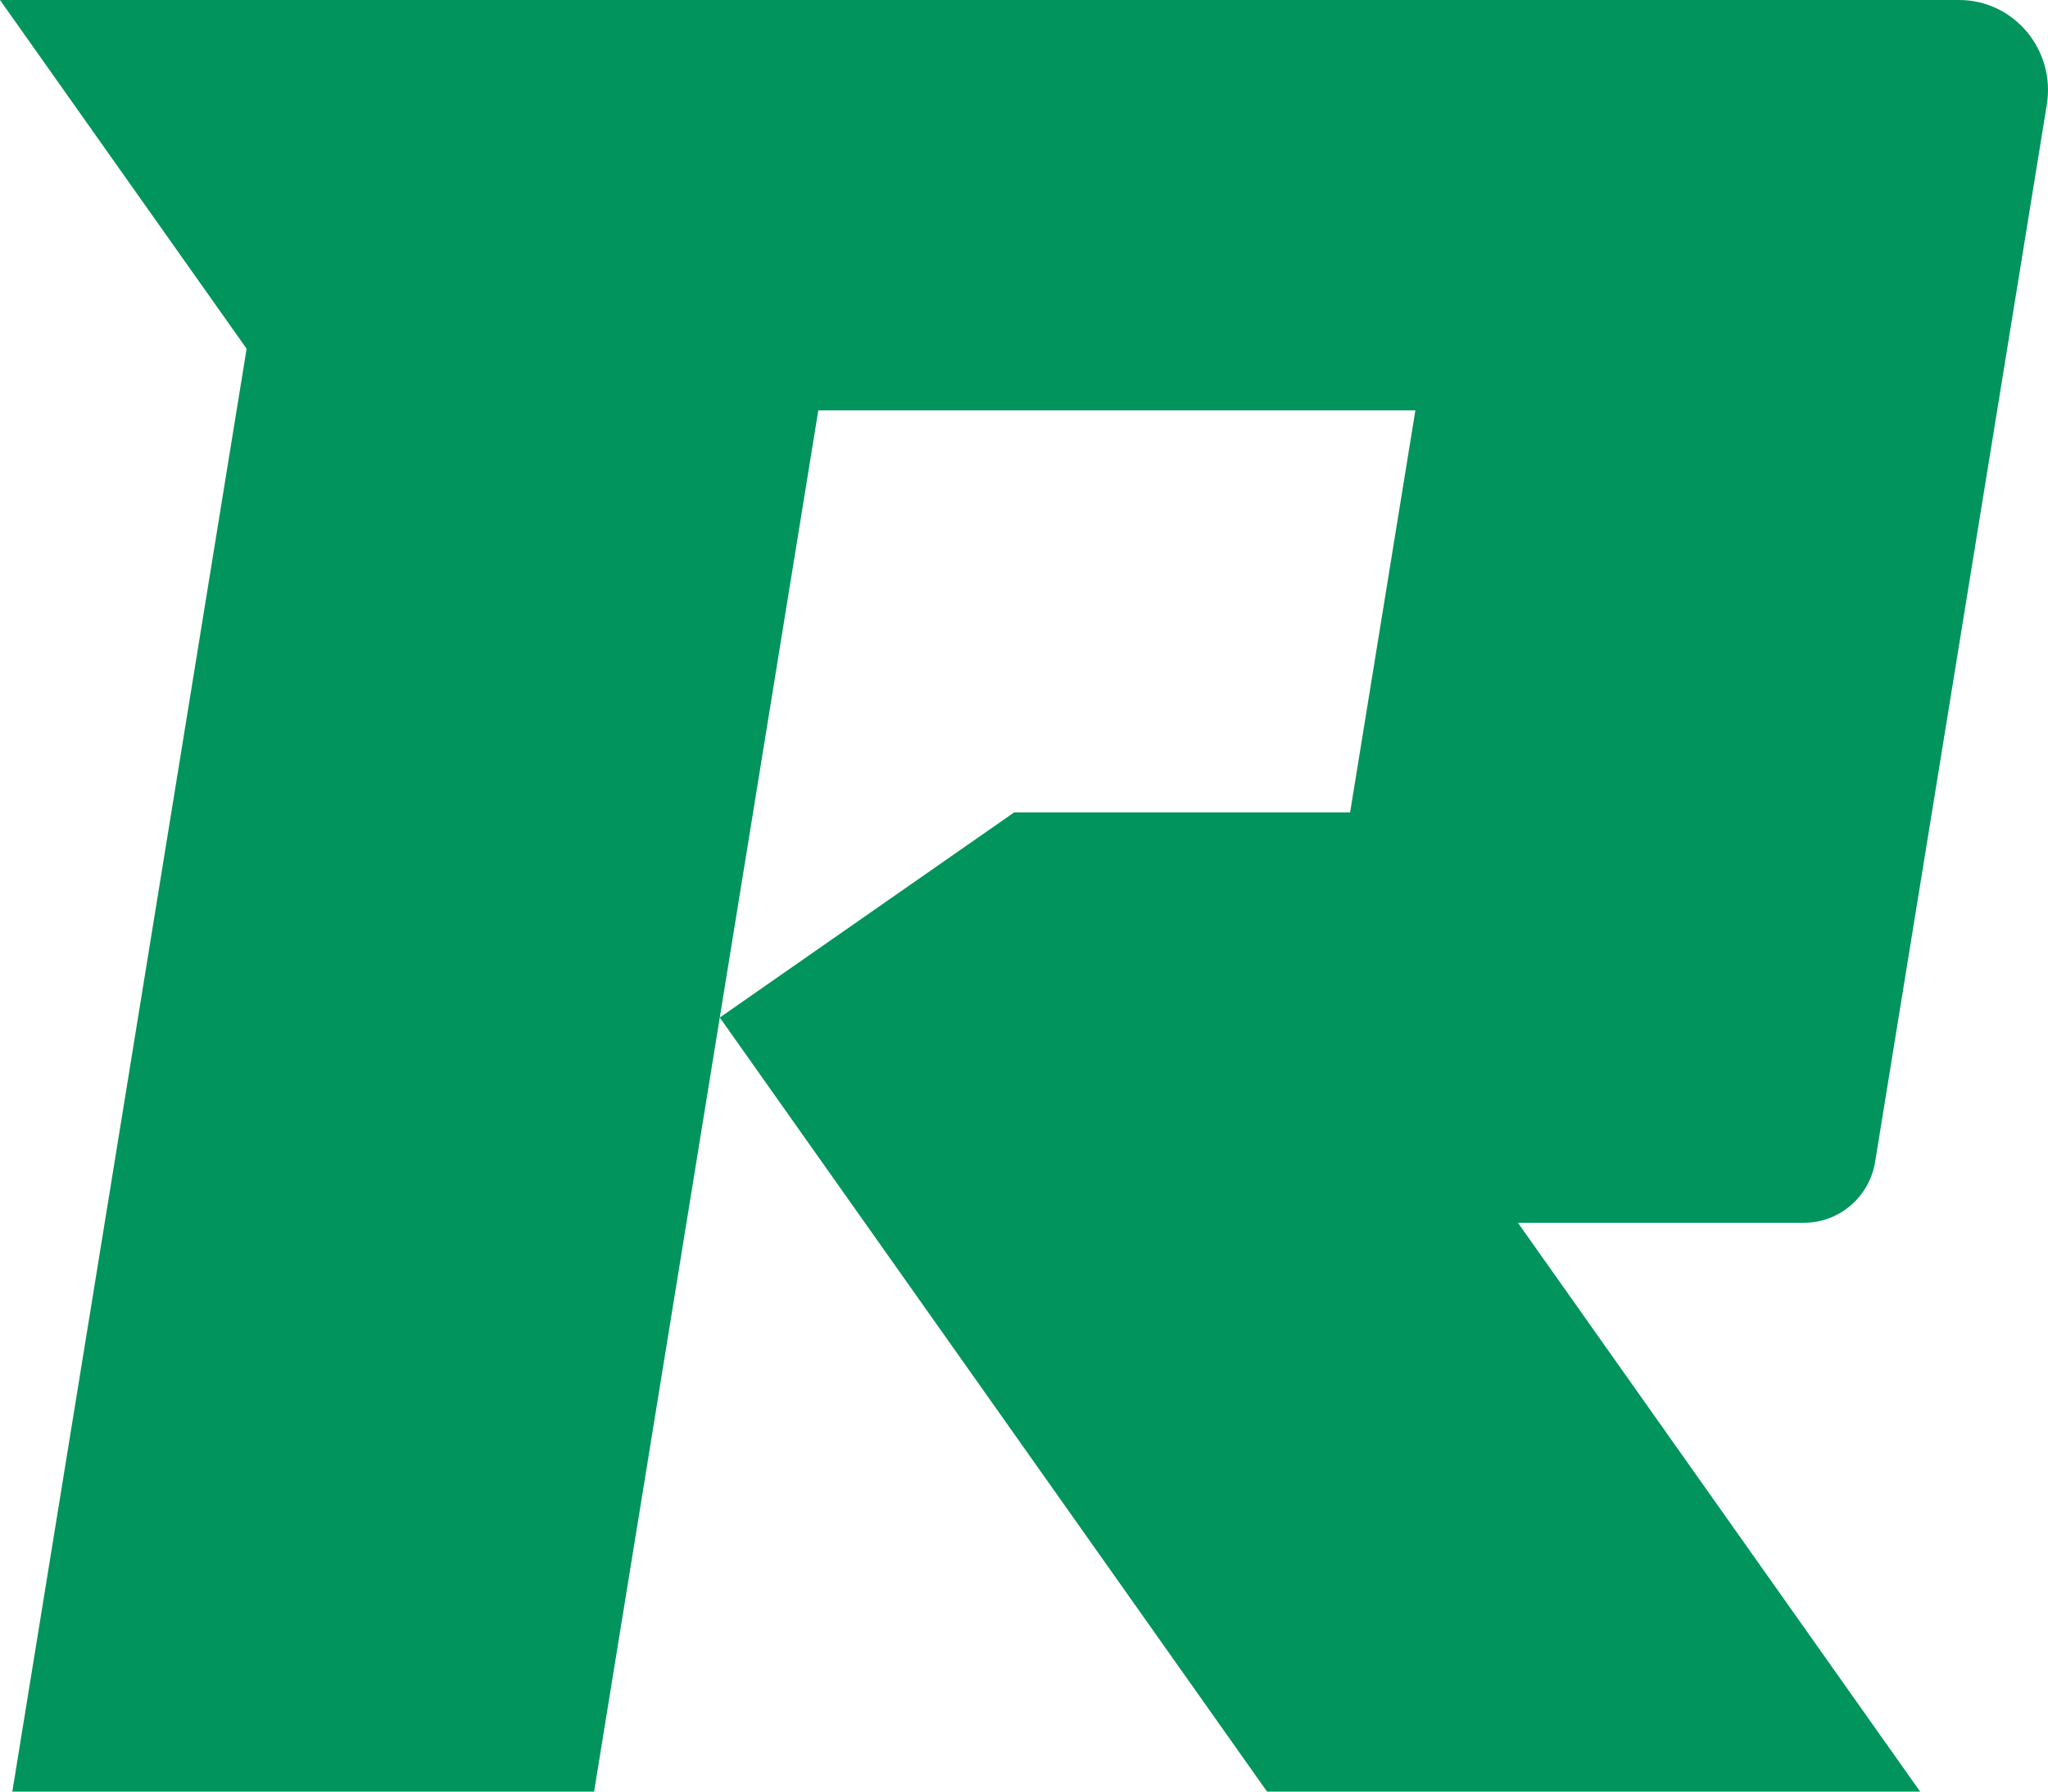 <svg width="48" height="42" viewBox="0 0 48 42" fill="none" xmlns="http://www.w3.org/2000/svg">
<path d="M45.916 0H0L5.78 8.175L0.289 42H13.924L16.87 23.854L29.696 42H45.003L35.576 28.665H42.282C43.11 28.665 43.815 28.059 43.949 27.233L45.279 19.045L47.972 2.454C48.18 1.168 47.201 0 45.916 0ZM31.643 19.045H23.769L16.87 23.854L19.179 9.621H33.173L31.643 19.045Z" fill="#02945D"/>
</svg>
